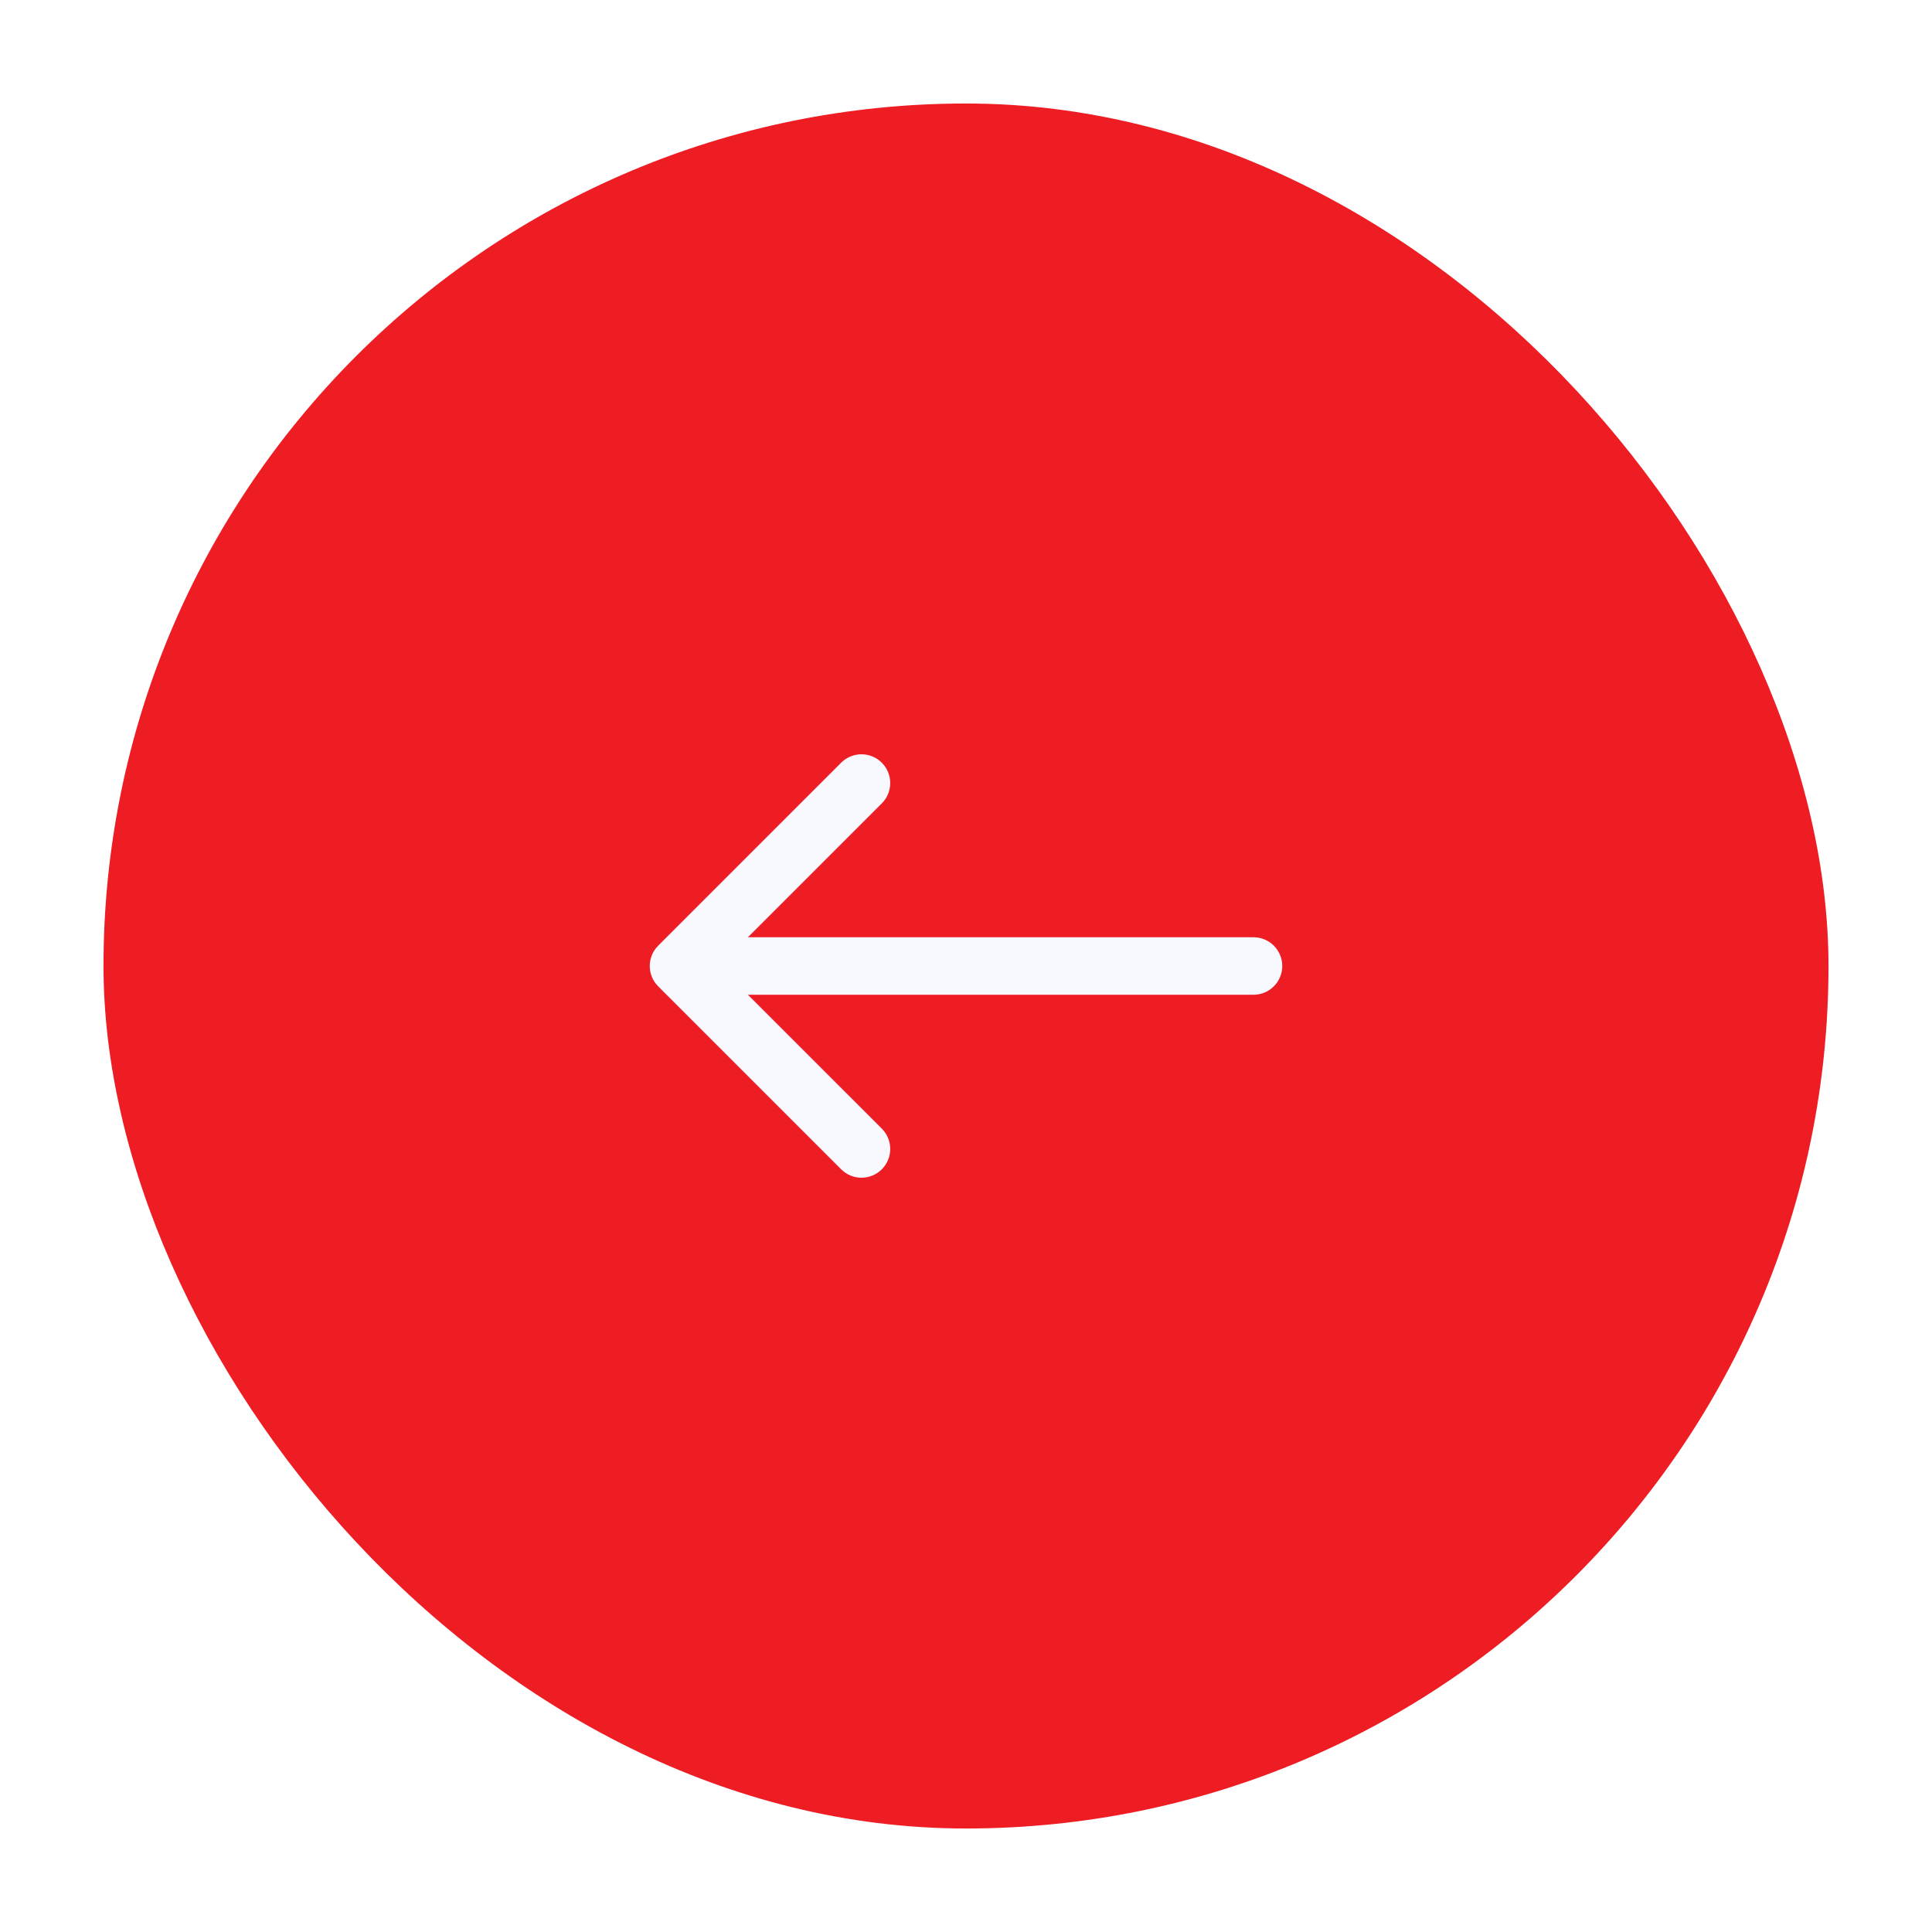 <svg width="112" height="112" viewBox="0 0 112 112" fill="none" xmlns="http://www.w3.org/2000/svg">
<g filter="url(#filter0_d_178_2611)">
<rect x="108" y="103" width="100" height="100" rx="50" transform="rotate(-180 108 103)" fill="#EE1D24"/>
<path fill-rule="evenodd" clip-rule="evenodd" d="M50.762 64.785L40.155 54.179C39.504 53.528 39.504 52.472 40.155 51.822L50.762 41.215C51.413 40.564 52.468 40.564 53.119 41.215C53.77 41.866 53.77 42.921 53.119 43.572L45.357 51.334L74.667 51.334C75.587 51.334 76.334 52.08 76.334 53C76.334 53.921 75.587 54.667 74.667 54.667L45.357 54.667L53.119 62.428C53.77 63.079 53.77 64.134 53.119 64.785C52.468 65.436 51.413 65.436 50.762 64.785Z" fill="#F8F9FE"/>
</g>
<defs>
<filter id="filter0_d_178_2611" x="0" y="0" width="112" height="112" filterUnits="userSpaceOnUse" color-interpolation-filters="sRGB">
<feFlood flood-opacity="0" result="BackgroundImageFix"/>
<feColorMatrix in="SourceAlpha" type="matrix" values="0 0 0 0 0 0 0 0 0 0 0 0 0 0 0 0 0 0 127 0" result="hardAlpha"/>
<feOffset dx="-2" dy="3"/>
<feGaussianBlur stdDeviation="3"/>
<feComposite in2="hardAlpha" operator="out"/>
<feColorMatrix type="matrix" values="0 0 0 0 0 0 0 0 0 0 0 0 0 0 0 0 0 0 0.4 0"/>
<feBlend mode="normal" in2="BackgroundImageFix" result="effect1_dropShadow_178_2611"/>
<feBlend mode="normal" in="SourceGraphic" in2="effect1_dropShadow_178_2611" result="shape"/>
</filter>
</defs>
</svg>
